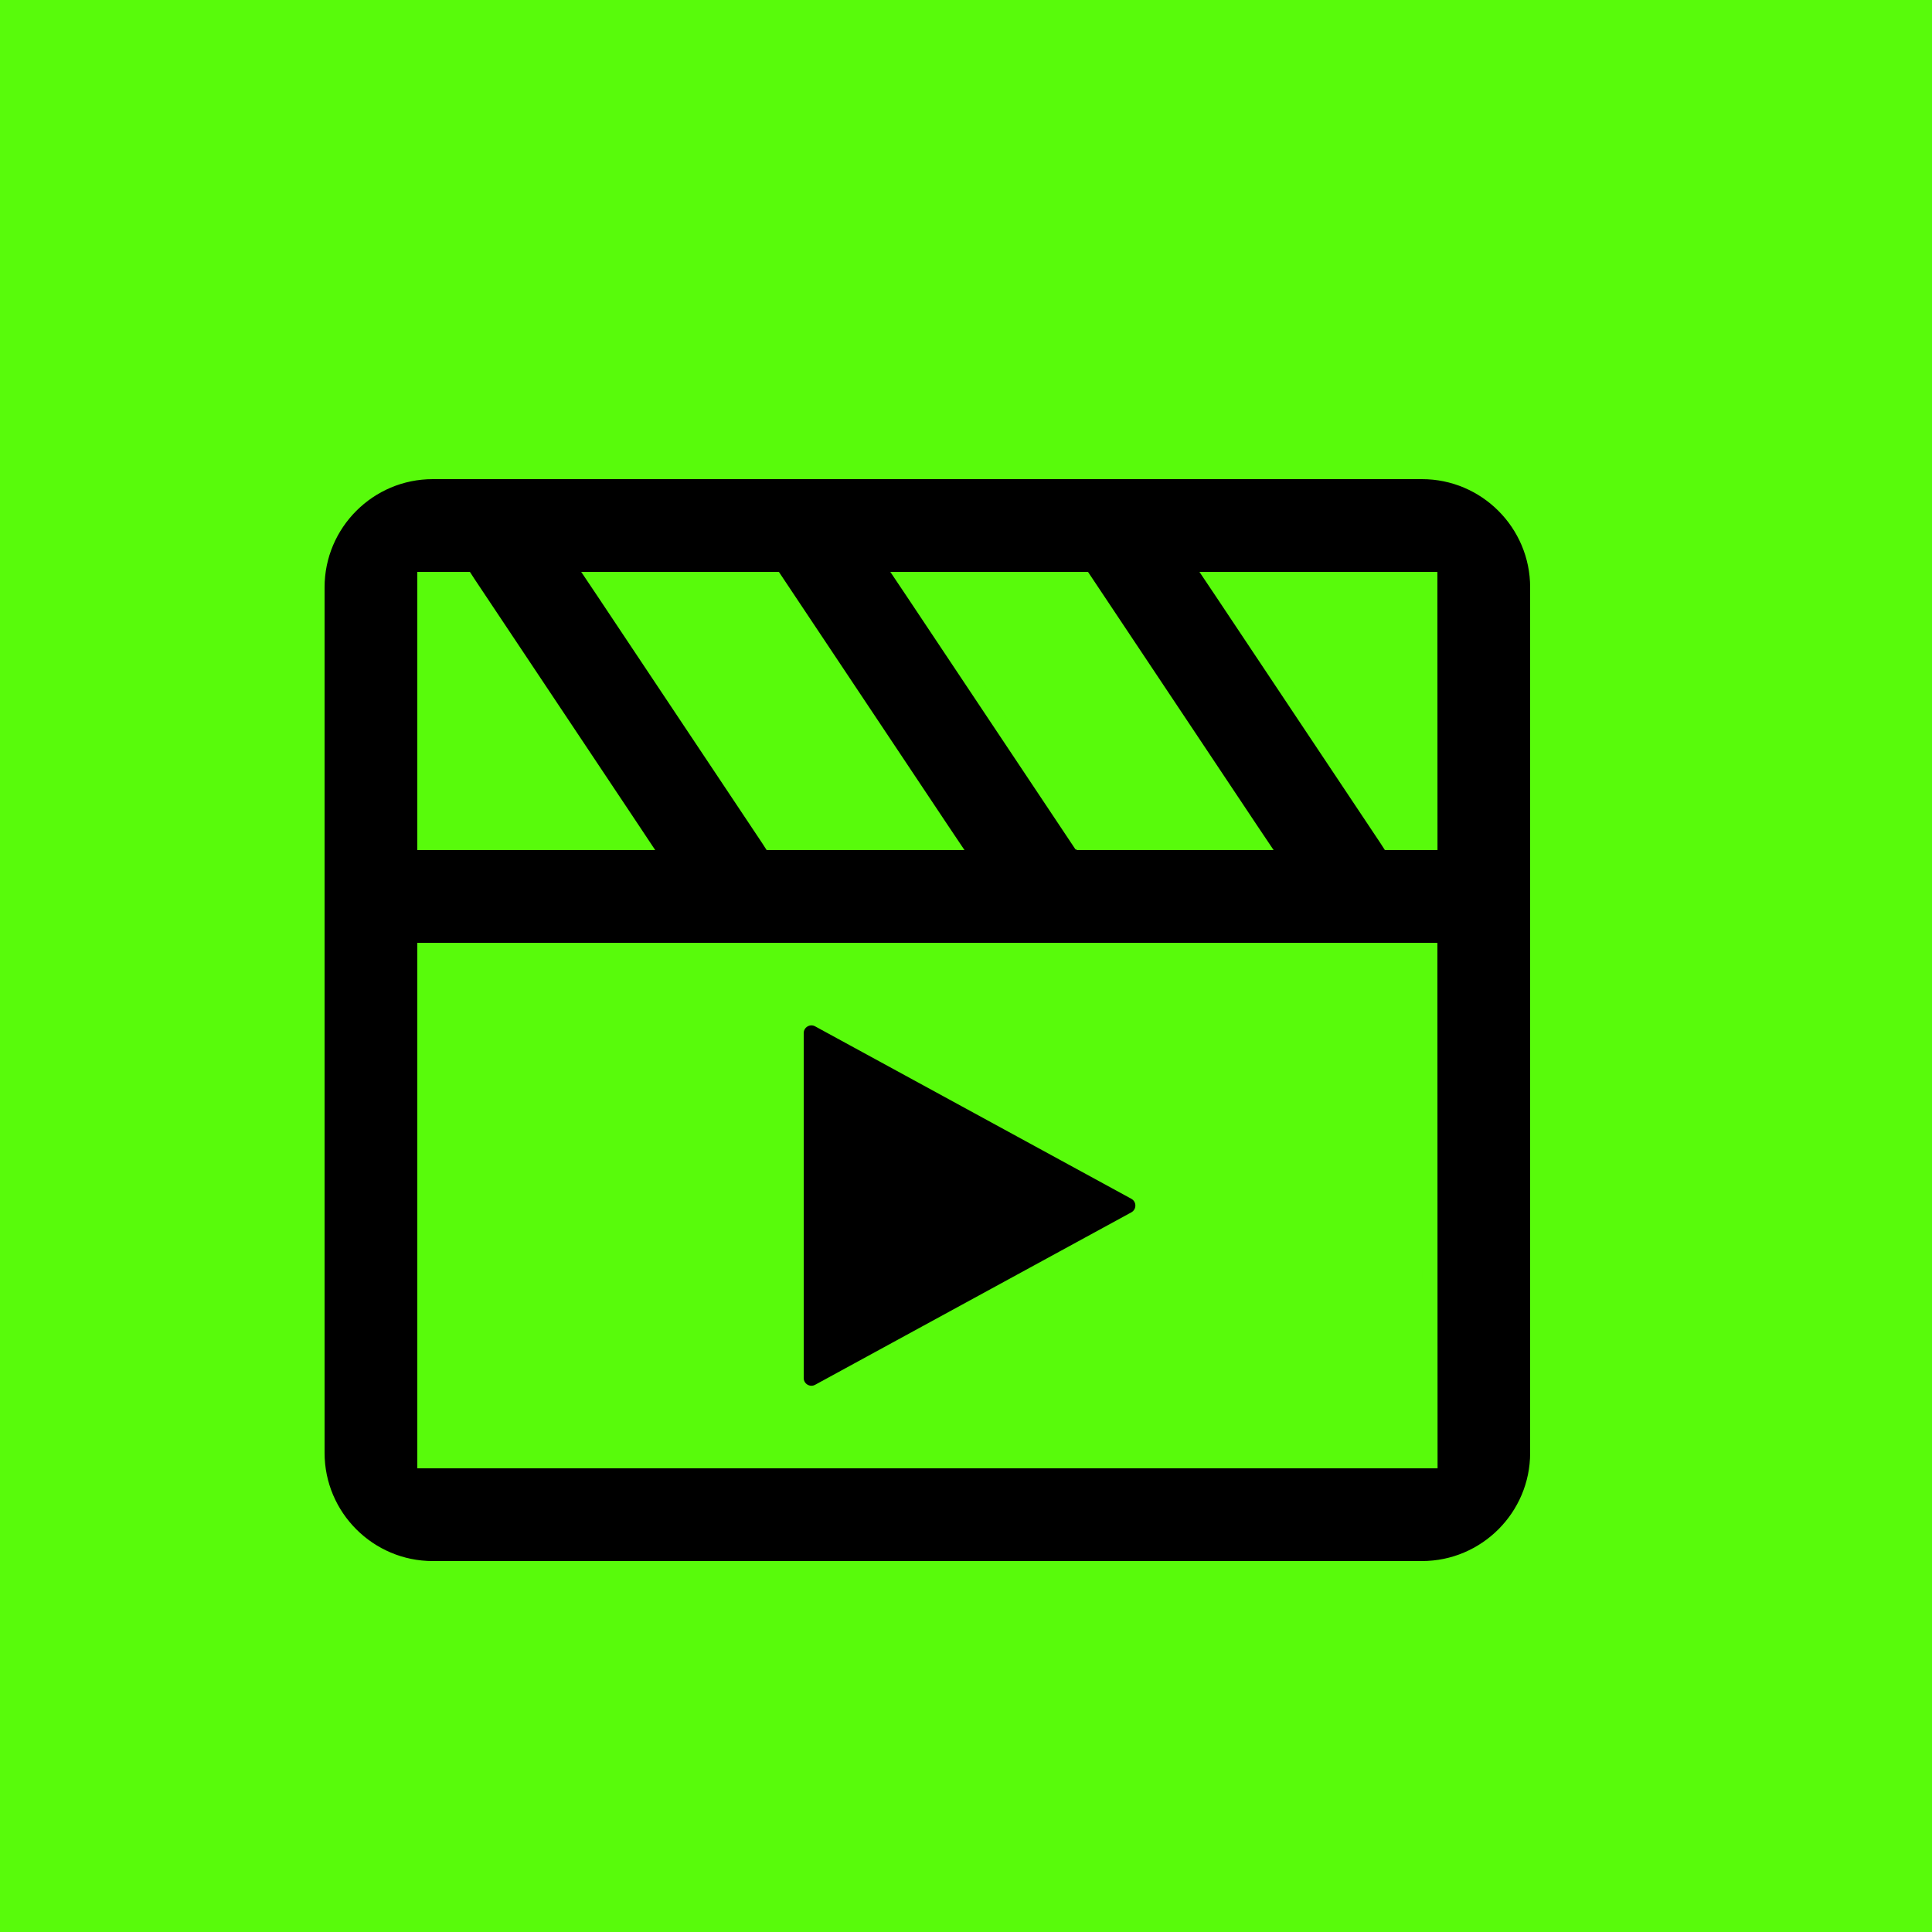 <?xml version="1.0" encoding="UTF-8"?> <svg xmlns="http://www.w3.org/2000/svg" width="25" height="25" viewBox="0 0 25 25" fill="none"> <rect width="25" height="25" fill="#58FB0B"></rect> <path d="M18.401 10.9H18.501L18.501 10.8L18.5 7.6L18.5 7.5H18.4H15.895H15.708L15.812 7.655L17.946 10.855L17.975 10.9H18.029H18.4H18.4H18.4H18.4H18.4H18.4H18.4H18.4H18.4H18.4H18.4H18.4H18.4H18.4H18.4H18.4H18.4H18.4H18.4H18.4H18.4H18.4H18.4H18.4H18.4H18.4H18.4H18.4H18.4H18.4H18.4H18.401H18.401H18.401H18.401H18.401H18.401H18.401H18.401H18.401H18.401H18.401H18.401H18.401H18.401H18.401H18.401H18.401H18.401H18.401H18.401H18.401H18.401H18.401H18.401H18.401H18.401H18.401H18.401H18.401H18.401H18.401H18.401H18.401H18.401H18.401H18.401H18.401H18.401H18.401H18.401ZM9.946 10.855L9.975 10.9H10.029H12.106H12.293L12.189 10.745L10.055 7.545L10.025 7.5H9.972H7.895H7.708L7.812 7.655L9.946 10.855ZM11.895 7.5H11.708L11.812 7.655L13.946 10.855L14.029 10.8V10.9H16.106H16.293L16.189 10.745L14.055 7.545L14.025 7.5H13.972H11.895ZM5.6 7.5H5.5V7.6V10.8V10.9H5.6H8.106H8.292L8.189 10.745L6.055 7.545L6.026 7.5H5.972H5.6ZM5.5 18.8V18.9H5.6H18.402H18.502L18.502 18.8L18.5 12.4L18.5 12.3H18.4H5.6H5.5V12.4V18.8ZM5.6 6.1H18.4C19.227 6.1 19.9 6.773 19.9 7.6V18.8C19.9 19.627 19.227 20.3 18.4 20.3H5.6C4.773 20.3 4.1 19.627 4.1 18.8V7.6C4.1 6.773 4.773 6.1 5.6 6.1Z" fill="black" stroke="#58FB0B" stroke-width="0.2"></path> <path d="M10.4 17.832C10.4 17.907 10.481 17.956 10.548 17.919L14.639 15.688C14.709 15.65 14.709 15.55 14.639 15.512L10.548 13.281C10.481 13.244 10.4 13.293 10.4 13.368V17.832Z" fill="black"></path> </svg> 